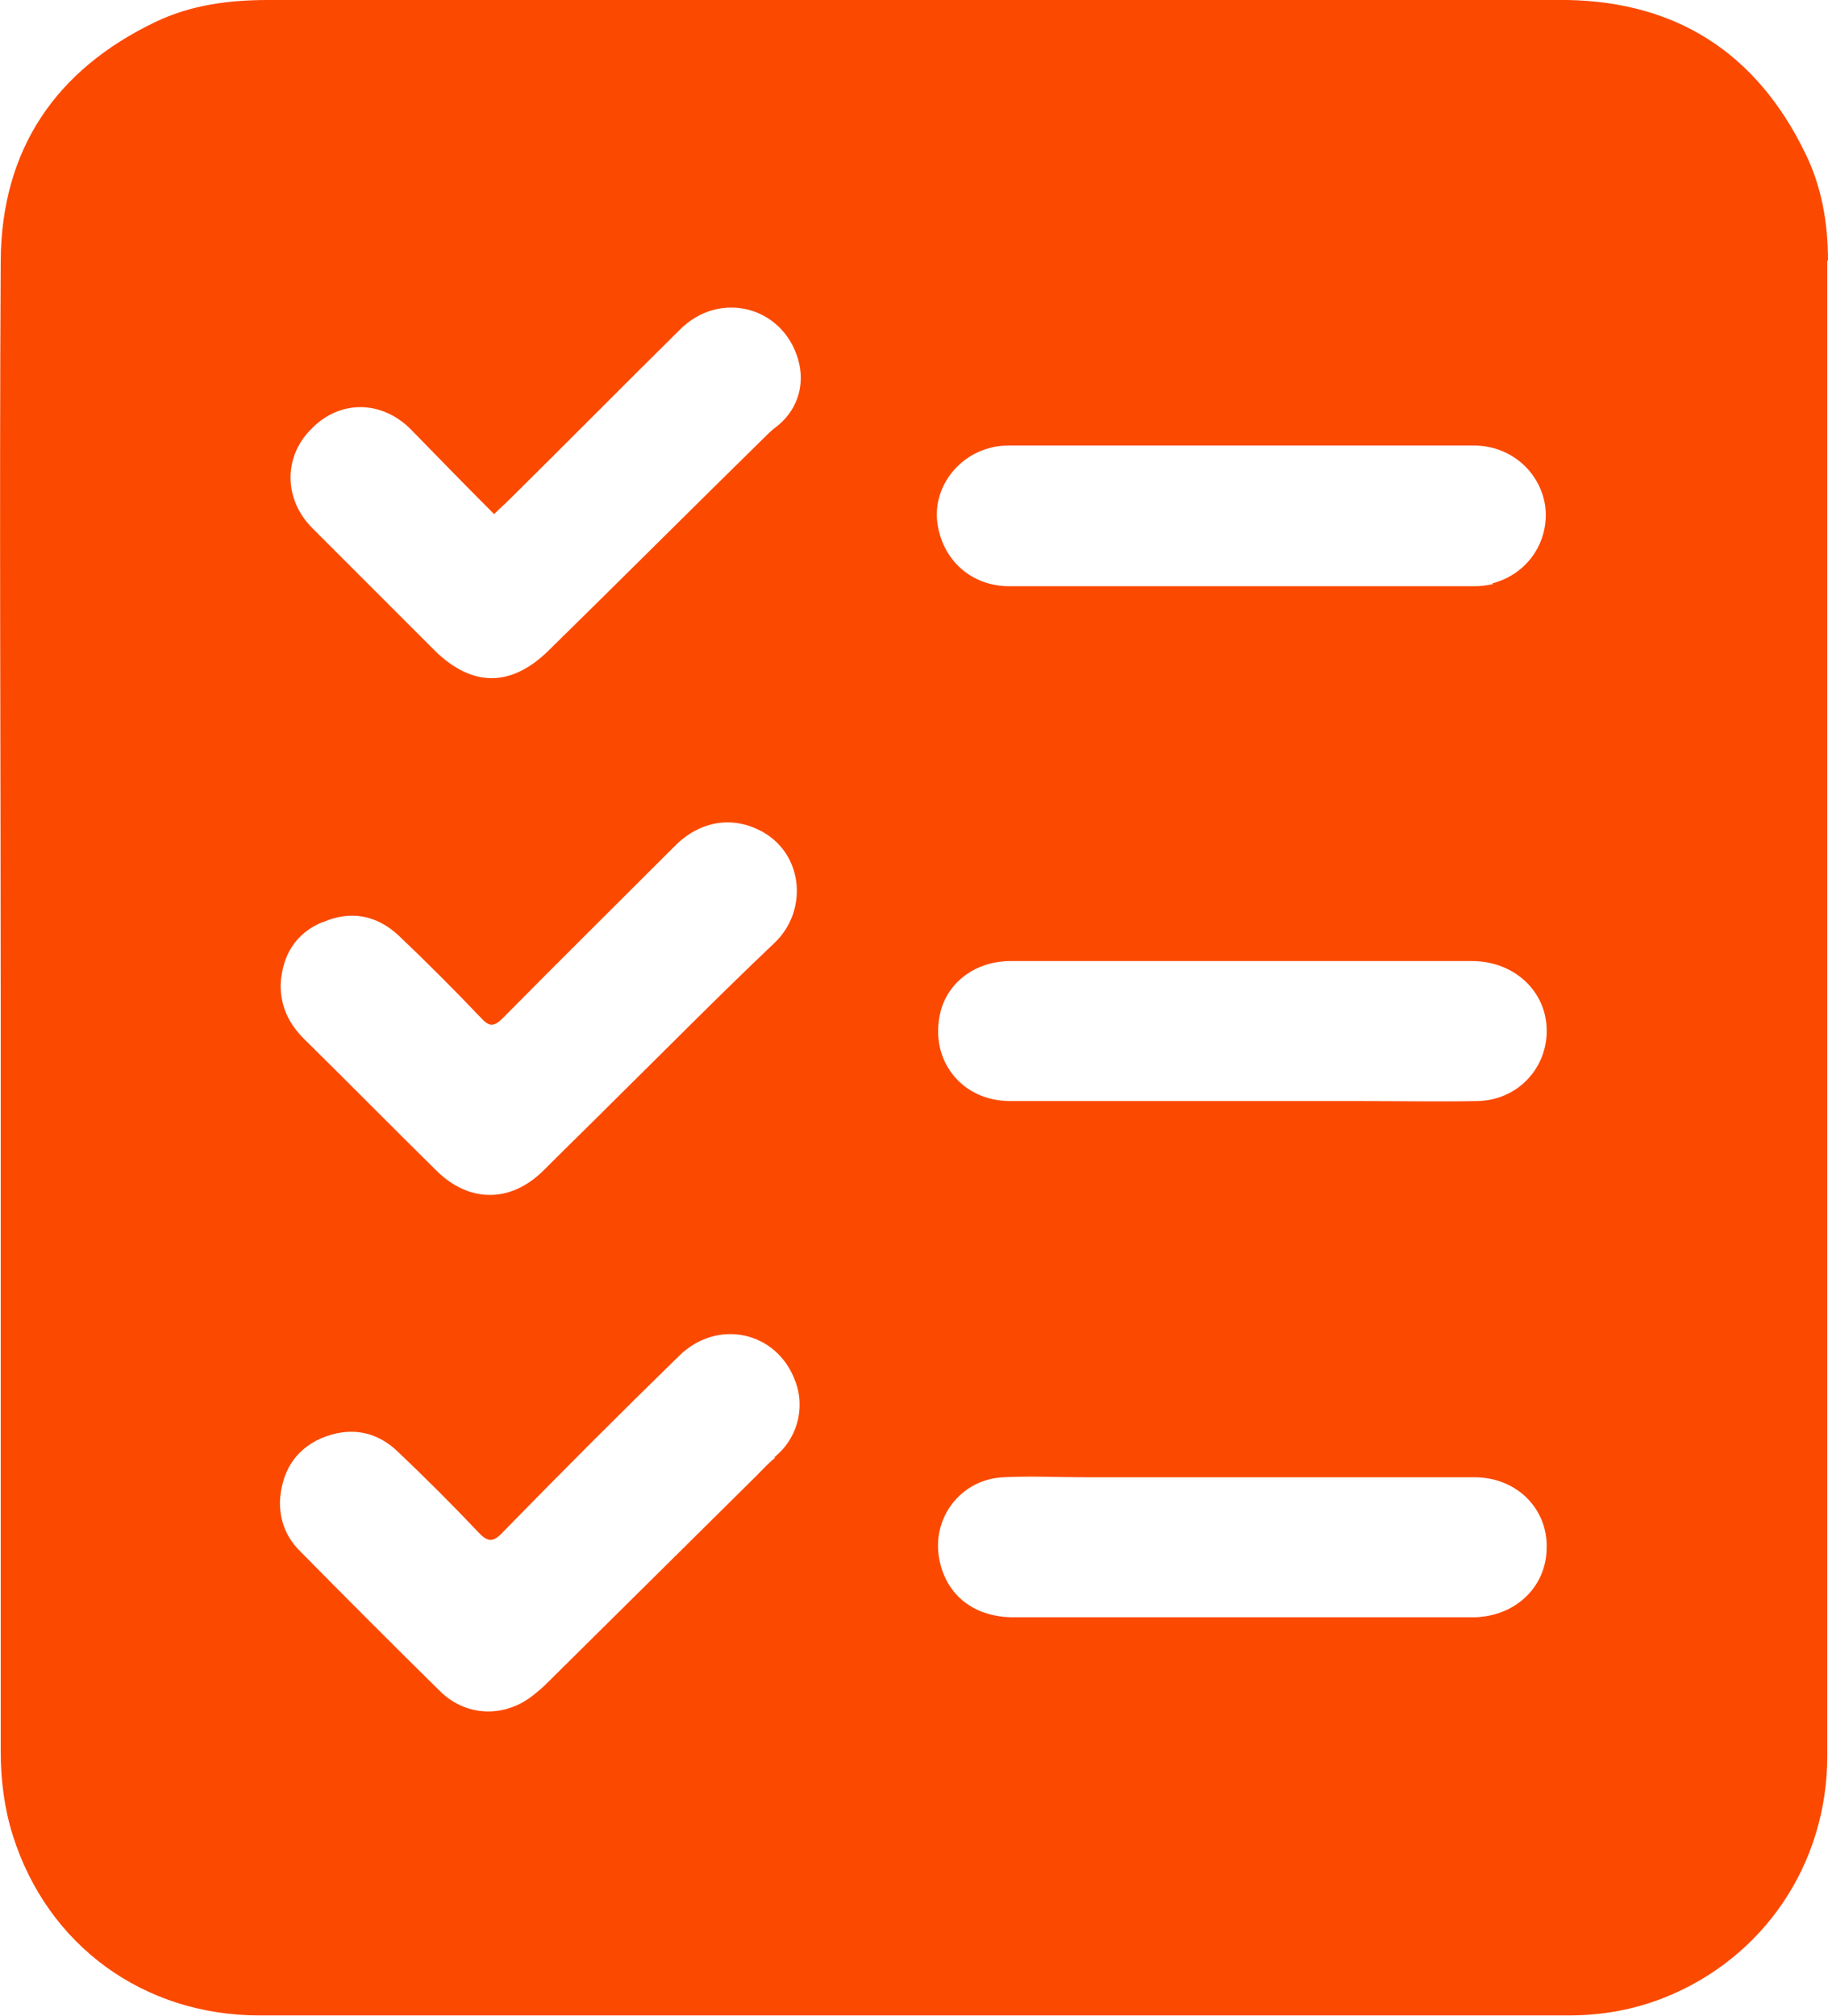 <svg xmlns="http://www.w3.org/2000/svg" id="Layer_2" data-name="Layer 2" viewBox="0 0 25.86 28.51"><defs><style>      .cls-1 {        fill: #fc4900;        stroke-width: 0px;      }    </style></defs><g id="Layer_1-2" data-name="Layer 1"><g id="test-fill"><path class="cls-1" d="M25.86,3.69c0-.54-.09-1.06-.33-1.54C24.85.76,23.73.03,22.18,0c-1.56-.02-3.12,0-4.68,0C12.93,0,8.36,0,3.79,0c-.55,0-1.09.07-1.59.31C.78.99.02,2.12.01,3.69c-.02,3.52,0,7.04,0,10.56s0,7.02,0,10.52c0,.39.05.8.17,1.18.49,1.56,1.85,2.55,3.49,2.55,6.17,0,12.35,0,18.52,0,.47,0,.92-.08,1.35-.25,1.41-.56,2.31-1.89,2.31-3.42,0-5.05,0-10.11,0-15.16,0-2,0-3.99,0-5.99ZM4.42,6.05c.4-.4.99-.39,1.4.03.38.39.76.78,1.17,1.19.09-.09.15-.14.21-.2.81-.8,1.61-1.61,2.42-2.41.56-.56,1.45-.33,1.67.42.11.38-.02.75-.34.98-.05.04-.09.08-.14.13-1.02,1-2.03,2.01-3.05,3.01-.53.52-1.08.52-1.61,0-.58-.58-1.15-1.15-1.73-1.73-.41-.41-.41-1.01-.02-1.4ZM4.57,13.04c.39-.17.76-.1,1.07.19.4.38.79.77,1.17,1.17.11.12.18.12.3,0,.81-.82,1.63-1.63,2.44-2.44.36-.36.83-.43,1.25-.19.57.33.63,1.12.15,1.57-.77.73-1.52,1.49-2.27,2.23-.33.33-.67.66-1,.99-.46.45-1.04.45-1.5,0-.63-.62-1.25-1.25-1.88-1.87-.21-.21-.33-.45-.33-.76.02-.42.21-.73.59-.89ZM10.97,20.61c-.1.08-.18.17-.27.26-.97.96-1.93,1.91-2.9,2.87-.07.07-.15.15-.23.21-.4.34-.96.34-1.34-.03-.67-.66-1.33-1.32-1.99-1.99-.19-.19-.28-.42-.28-.69.02-.41.2-.73.58-.9.4-.17.78-.11,1.09.19.39.37.77.75,1.14,1.14.13.14.21.14.34,0,.82-.84,1.65-1.67,2.49-2.49.54-.54,1.39-.36,1.65.35.15.39.02.83-.3,1.08ZM20.84,22.87c-.62,0-1.24,0-1.86,0-1.55,0-3.09,0-4.64,0-.56,0-.95-.31-1.05-.81-.12-.59.3-1.14.9-1.17.39-.02.77,0,1.16,0,.37,0,.75,0,1.12,0h1.12c.63,0,1.26,0,1.89,0,.46,0,.92,0,1.38,0,.6,0,1.04.45,1.02,1.01-.01.55-.45.96-1.03.97ZM20.9,15.57c-.55.01-1.09,0-1.64,0h-1.7c-.64,0-1.27,0-1.91,0-.45,0-.91,0-1.36,0-.69,0-1.14-.58-.99-1.24.1-.44.5-.74,1-.74.68,0,1.35,0,2.03,0,1.5,0,3,0,4.49,0,.59,0,1.04.41,1.06.95.02.56-.41,1.02-.98,1.03ZM21.12,8.26c-.09.02-.18.03-.27.03-2.19,0-4.38,0-6.57,0-.54,0-.95-.37-1.02-.9-.06-.48.27-.94.76-1.06.11-.03.22-.03.33-.03.59,0,1.19,0,1.78,0h2.41c.77,0,1.54,0,2.31,0,.52,0,.94.37,1.01.86.06.5-.25.96-.75,1.09Z"></path></g></g></svg>